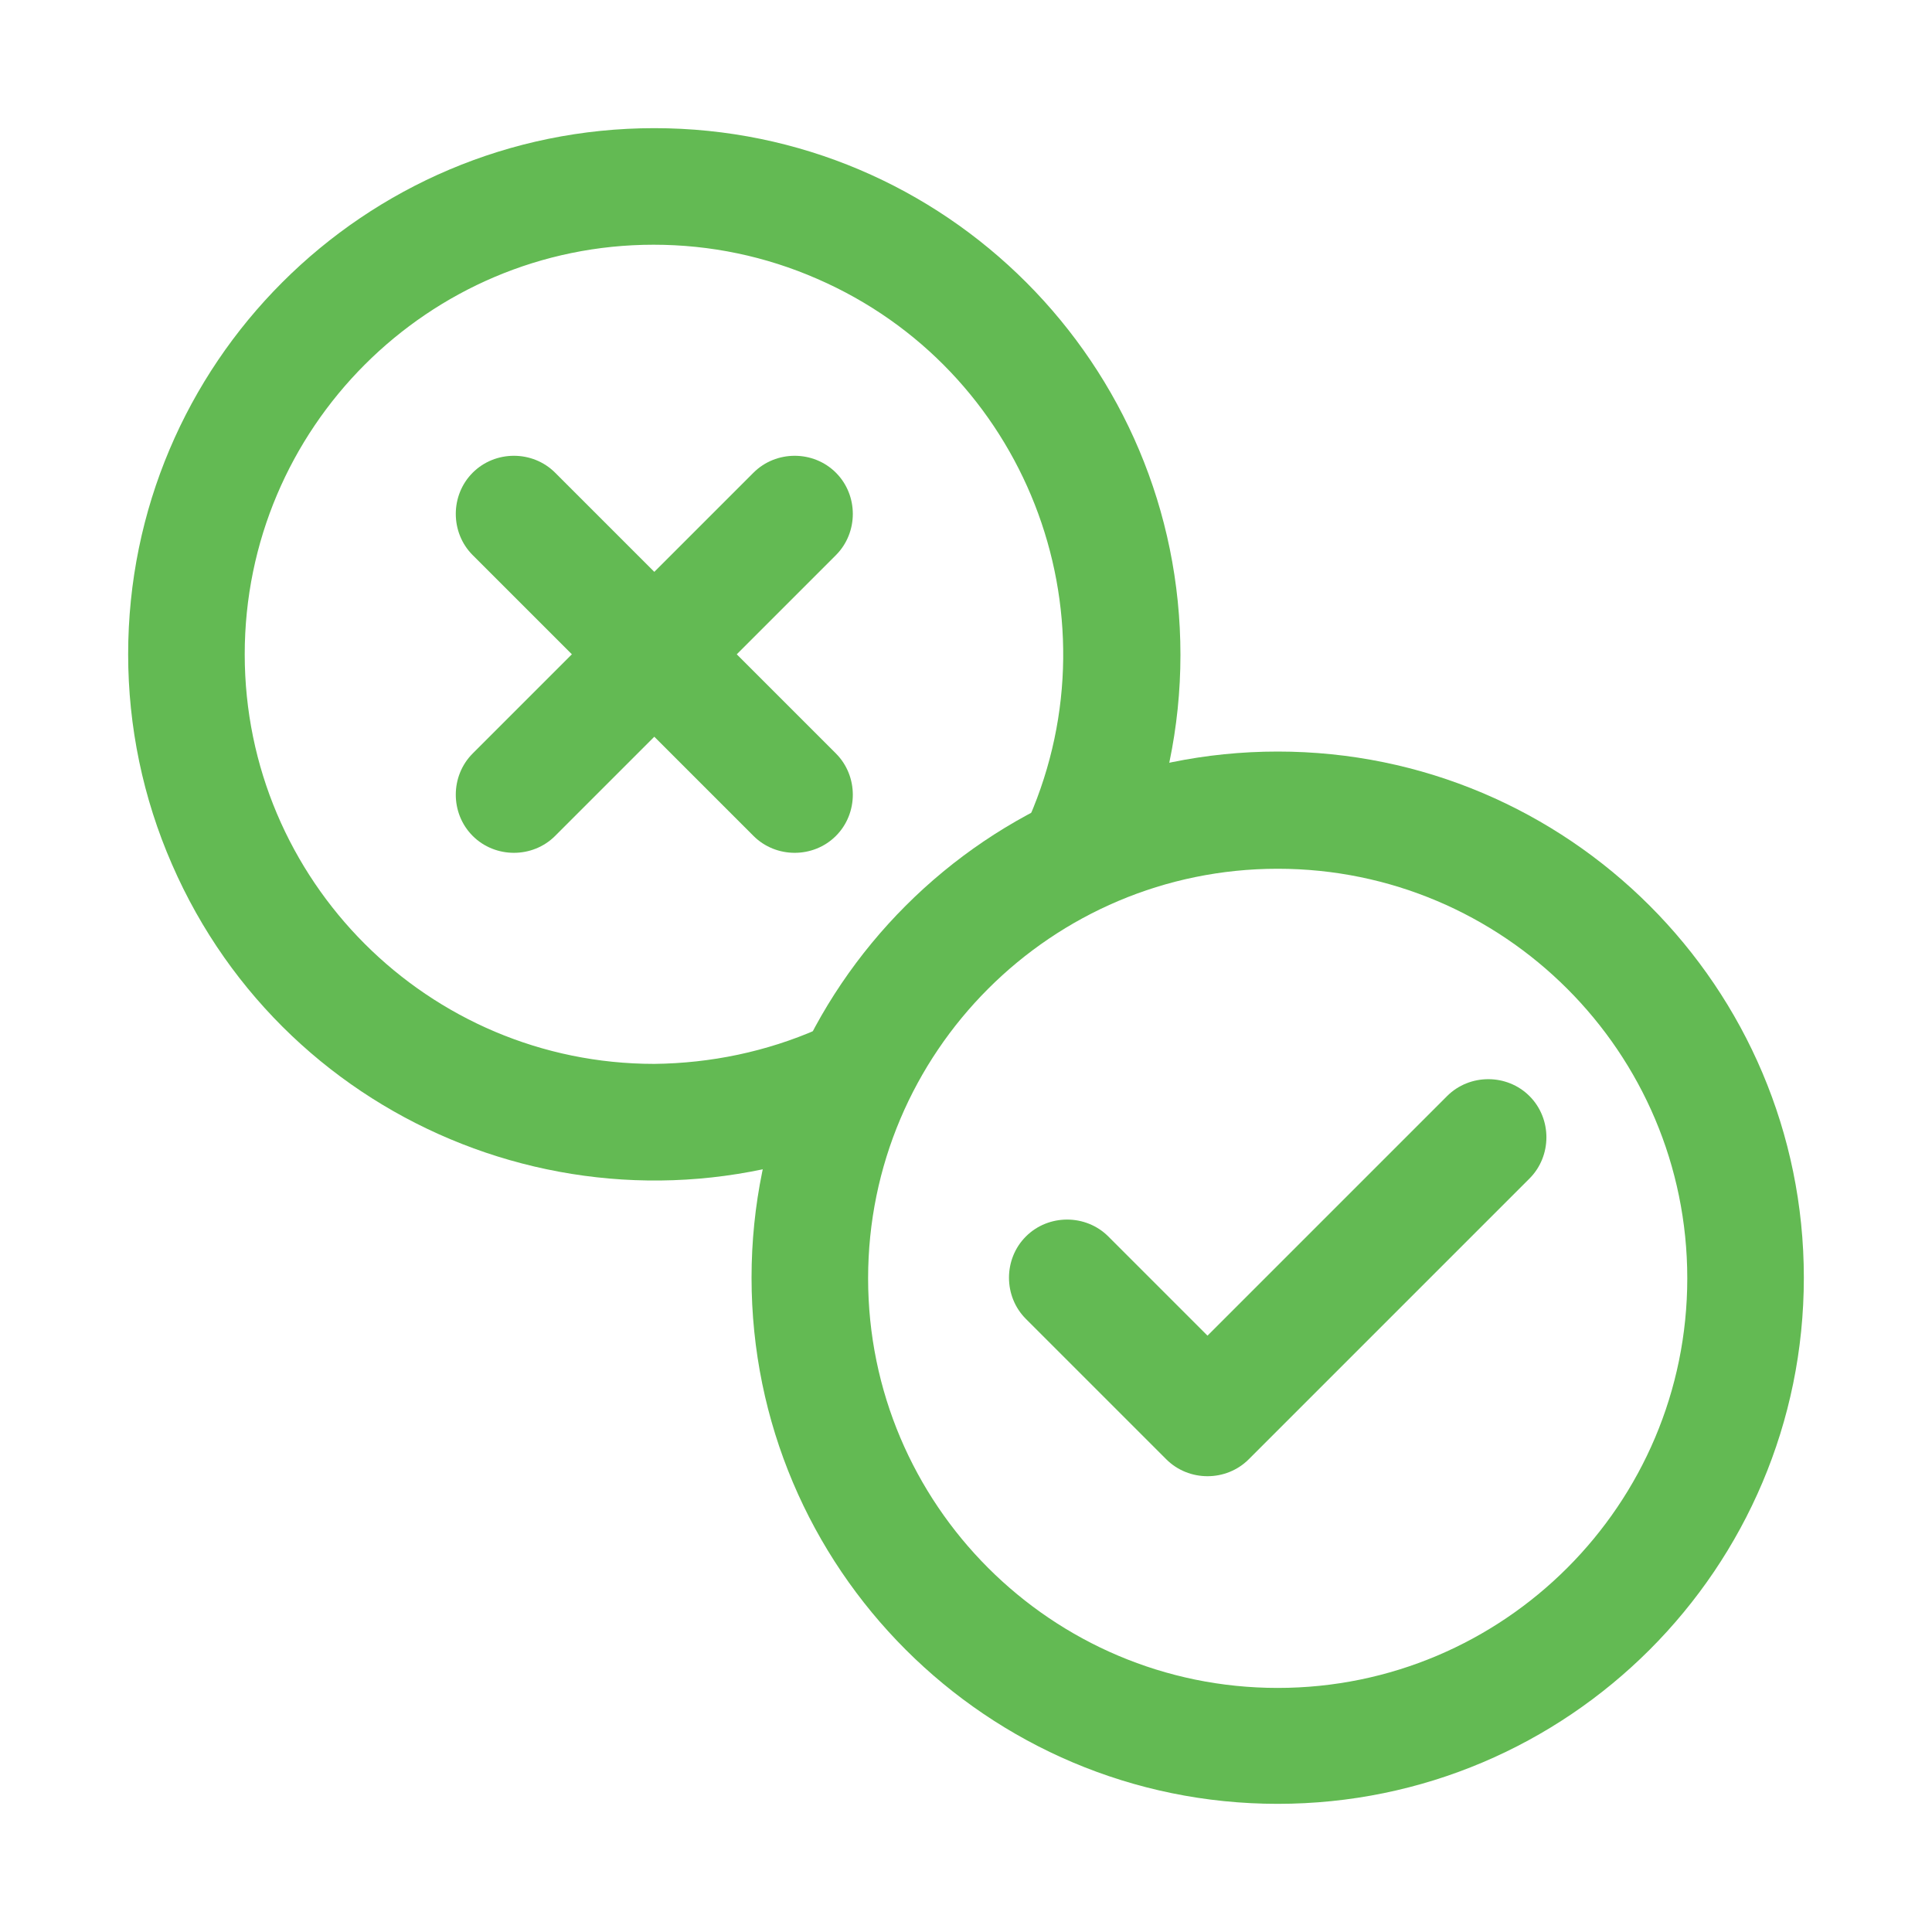 <?xml version="1.0" encoding="utf-8"?>
<!-- Generator: Adobe Illustrator 24.1.0, SVG Export Plug-In . SVG Version: 6.00 Build 0)  -->
<svg version="1.1" id="Layer_1" xmlns:svgjs="http://svgjs.com/svgjs"
	 xmlns="http://www.w3.org/2000/svg" xmlns:xlink="http://www.w3.org/1999/xlink" x="0px" y="0px" viewBox="0 0 300 300"
	 style="enable-background:new 0 0 300 300;" xml:space="preserve">
<style type="text/css">
	.st0{fill:#63BA53;}
</style>
<g>
	<path class="st0" d="M127,159.8c4.6-2,9.9,0.1,12,4.7c2,4.6-0.1,9.9-4.7,12c-41.4,18-89.6-0.9-107.6-42.3
		c-4.5-10.3-6.8-21.4-6.8-32.6c0-45.1,36.6-81.7,81.7-81.7c45.2,0,81.7,36.7,81.7,81.8c0,11.2-2.3,22.3-6.8,32.6
		c-2,4.6-7.4,6.7-12,4.7s-6.7-7.4-4.7-12c14-32.2-0.7-69.7-32.9-83.7c-8-3.5-16.6-5.3-25.4-5.3C66.5,38,38,66.5,38,101.6
		s28.5,63.6,63.6,63.6C110.4,165.1,119,163.3,127,159.8z"/>
	<path class="st0" d="M198.4,116.7c45.1,0,81.7,36.6,81.7,81.7s-36.6,81.7-81.7,81.7s-81.7-36.6-81.7-81.7S153.3,116.7,198.4,116.7z
		 M198.4,134.9c-35.1,0-63.6,28.5-63.6,63.6s28.5,63.6,63.6,63.6s63.6-28.5,63.6-63.6S233.5,134.9,198.4,134.9z"/>
	<path class="st0" d="M159.3,204.8c-3.5-3.5-3.5-9.3,0-12.8s9.3-3.5,12.8,0l0,0l15.4,15.4l37.2-37.2c3.5-3.5,9.3-3.5,12.8,0
		s3.5,9.3,0,12.8l-43.6,43.6c-3.5,3.5-9.3,3.5-12.8,0l0,0L159.3,204.8z M86.2,129.8c-3.5,3.5-9.3,3.5-12.8,0s-3.5-9.3,0-12.8
		L117,73.4c3.5-3.5,9.3-3.5,12.8,0s3.5,9.3,0,12.8L86.2,129.8z"/>
	<path class="st0" d="M129.8,117c3.5,3.5,3.5,9.3,0,12.8s-9.3,3.5-12.8,0L73.4,86.2c-3.5-3.5-3.5-9.3,0-12.8s9.3-3.5,12.8,0l0,0
		L129.8,117z"/>
</g>
</svg>
